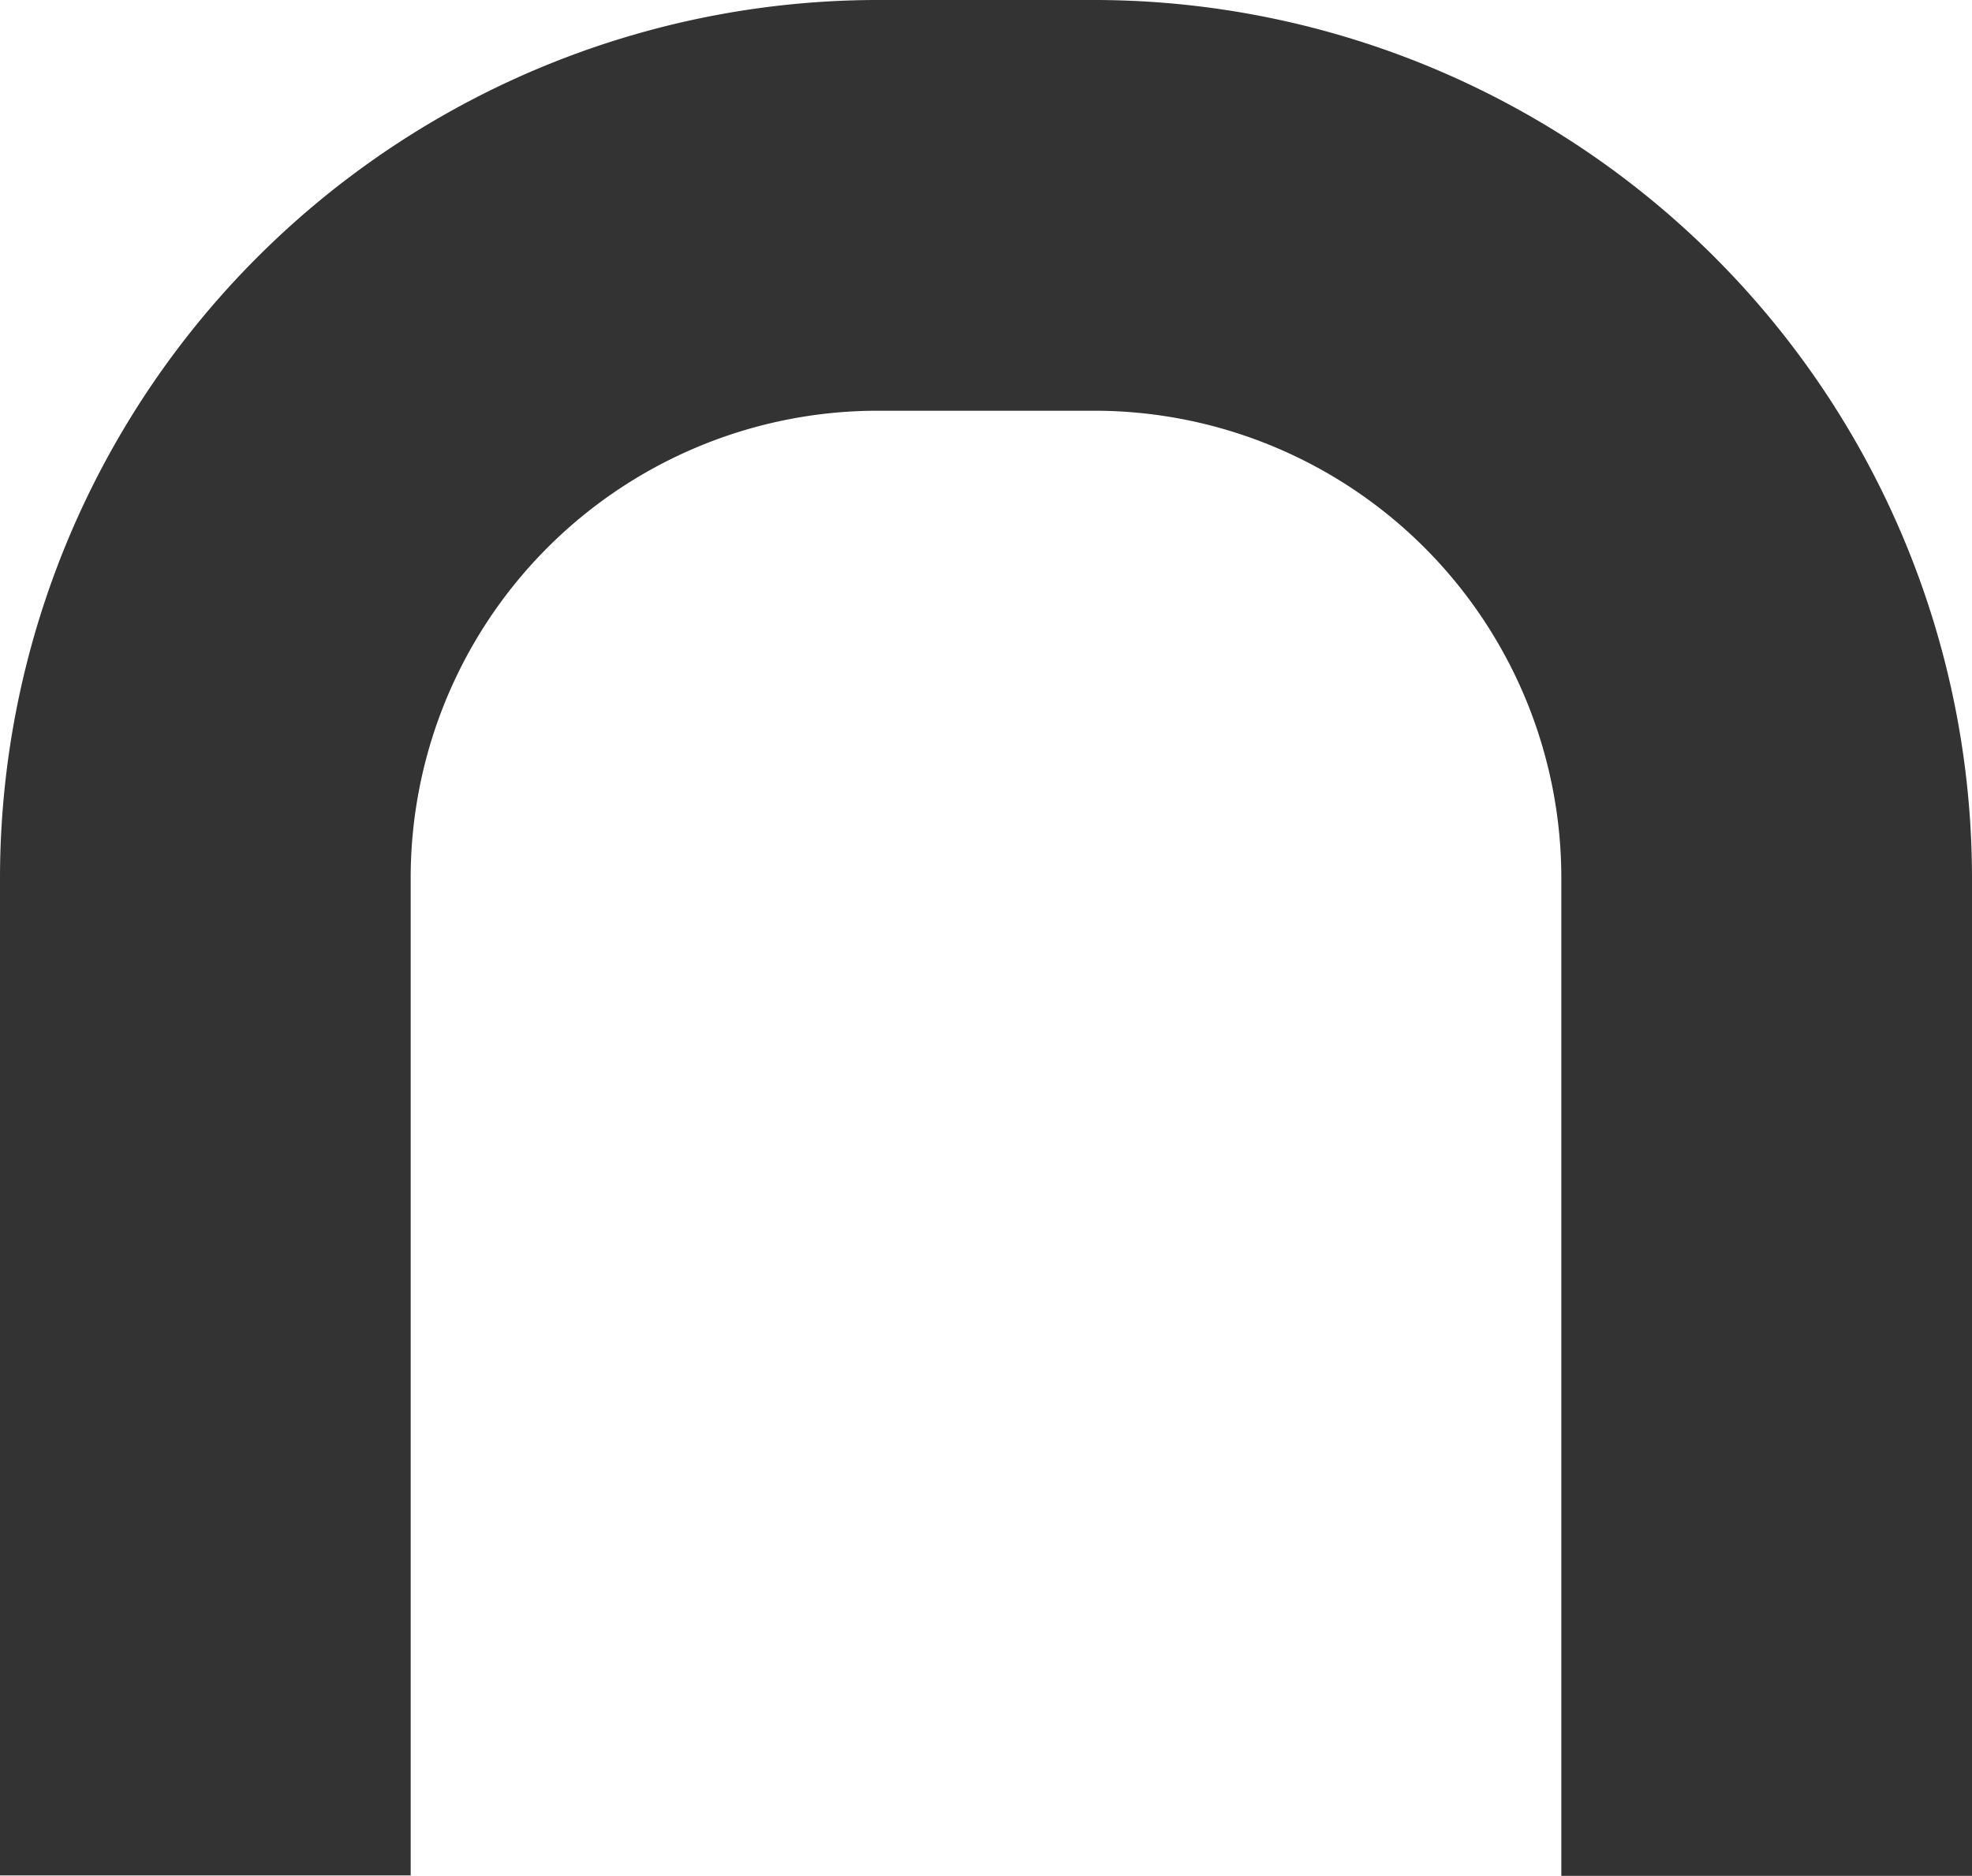 <svg id="Group_240" data-name="Group 240" xmlns="http://www.w3.org/2000/svg" width="31" height="29.485" viewBox="0 0 31 29.485">
  <path id="Path_1" data-name="Path 1" d="M97.321,268.83V253.19a13.808,13.808,0,0,1,13.746-13.838h3.508a13.808,13.808,0,0,1,13.746,13.838v15.648h-6.456V253.19a7.345,7.345,0,0,0-7.29-7.382h-3.508a7.345,7.345,0,0,0-7.29,7.382V268.83Z" transform="translate(-97.321 -239.352)" fill="#333"/>
</svg>
